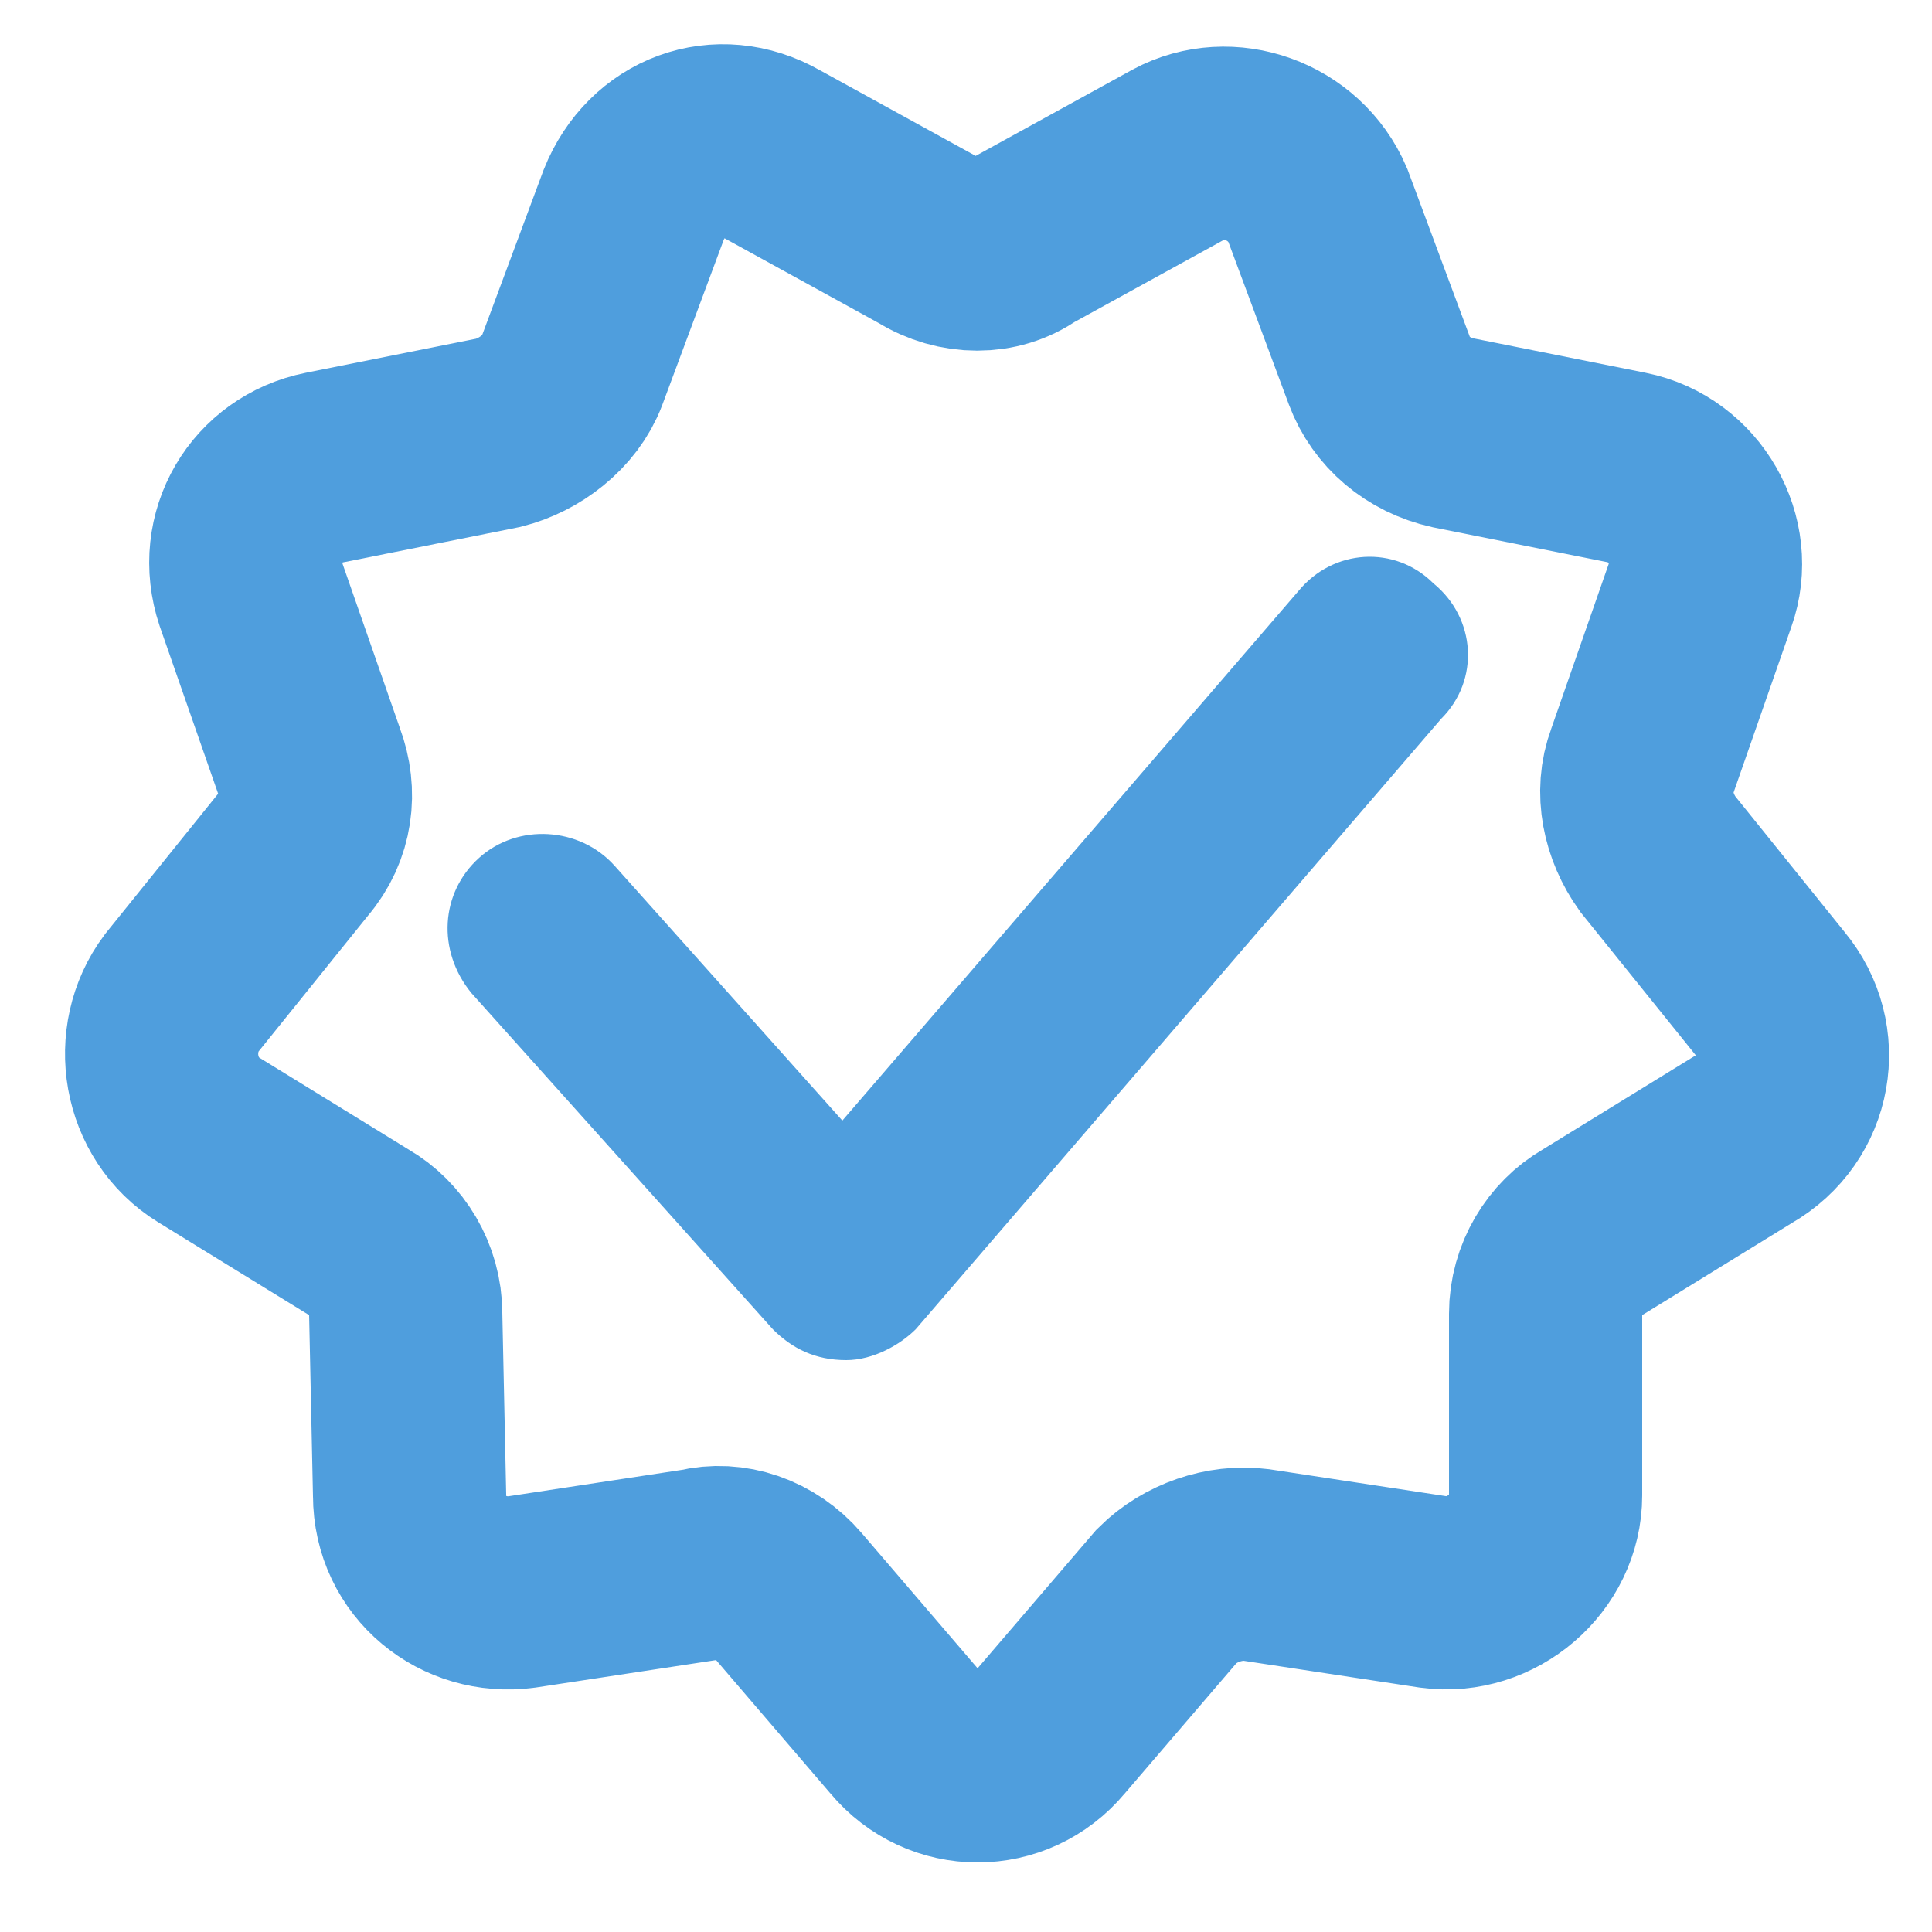 <?xml version="1.0" encoding="utf-8"?>
<!-- Generator: Adobe Illustrator 27.9.0, SVG Export Plug-In . SVG Version: 6.00 Build 0)  -->
<svg version="1.1" xmlns="http://www.w3.org/2000/svg" xmlns:xlink="http://www.w3.org/1999/xlink" x="0px" y="0px"
	 viewBox="0 0 50 50" style="enable-background:new 0 0 50 50;" xml:space="preserve">
<style type="text/css">
	.st0{display:none;}
	.st1{display:inline;fill:none;stroke:#4F9EDD;stroke-width:3;stroke-miterlimit:10;}
	.st2{display:inline;fill:#4F9EDD;}
	.st3{display:inline;}
	.st4{fill:none;stroke:#4F9EDD;stroke-miterlimit:10;}
	.st5{fill:none;stroke:#4F9EDD;stroke-width:0.75;stroke-miterlimit:10;}
	.st6{fill:none;}
	.st7{display:inline;fill:none;stroke:#4F9EDD;stroke-width:2;stroke-miterlimit:10;}
	.st8{fill:#4F9EDD;}
	.st9{display:inline;fill:none;stroke:#4F9EDD;stroke-width:5;stroke-miterlimit:10;}
	.st10{fill:#4F9EDD;stroke:#4F9EDD;stroke-width:0.5;stroke-miterlimit:10;}
	.st11{fill:#FFFFFF;}
	.st12{fill:none;stroke:#4F9EDD;stroke-width:5;stroke-miterlimit:10;}
	.st13{display:inline;fill:#4F9EDD;stroke:#4F9EDD;stroke-miterlimit:10;}
</style>
<g id="onde" class="st0">
	<g id="seguranca">
		<circle class="st1" cx="25.8" cy="24.4" r="36.4"/>
		<path class="st2" d="M25.8,57.1c-0.3,0-0.6-0.1-0.9-0.2C11.2,51.4,2.5,36.1-1.5,10.1c-0.1-1,0.3-1.9,1.1-2.4l25-15.5
			c0.8-0.5,1.8-0.5,2.6,0L52.1,7.7c0.8,0.5,1.3,1.5,1.1,2.4c-4,26-12.6,41.2-26.4,46.8C26.5,57,26.1,57.1,25.8,57.1z M1.6,11
			c3.7,22.6,13,38,24.3,43.1c11.3-5,20.6-20.5,24.3-43.1L25.8-4.9L1.6,11z"/>
		<g class="st3">
			<path class="st4" d="M13,34.3l-2-0.1c0,0-0.5-0.3-0.4-1.3s0.1-3.5,0.1-3.5v-0.8l-0.2-6.2l-0.1-2c0,0-0.3-1-0.1-1.4
				s0.5-0.6,0.5-0.6s0.4-1.2,0.6-1.6S12,16,12.1,16s-0.5-0.2-0.5-0.2l-2.1-0.1l-0.8-0.1c0,0-0.9-1.2,0.5-2.2
				c1.2-0.3,2.4-0.3,2.5-0.3c0.1,0.1,0.1,0.4,0.1,0.4s-0.3,1.4-0.3,1.6s0.9,0.2,0.9,0.2l2.4-5.9c0,0,1.2-1.8,1.6-1.9
				C16.7,7.4,17,7,17.2,7c0.2-0.1,0.4-0.1,0.4-0.1l0.2,0.2l0.1,0.2c0,0,4.6-0.4,7.1-0.4s8.2,0.2,8.8,0.3c0.6,0.1,0.6,0.1,0.6,0.1
				s0-0.4,0.1-0.4s0.5,0,0.5,0s0.1,0,0.3,0.2c0.2,0.2,0.2,0.3,0.2,0.3l0.4,0.2l0.2,0.2l0.3,0.3l0.3,0.6l0.5,0.9l1,2.2l1.4,3.7v0.1
				l0.9-0.1v-0.3l0.1-1.8c0,0,0.1-0.3,0.7-0.3c0.6,0.1,2.8,0.2,2.7,1.4c0.1,0.2,0.2,0.1,0.1,0.3c0,0.2-0.1,0.2-0.1,0.3
				s-0.1,0.2-0.1,0.2v0.1c0,0,0,0.1-0.1,0.2s-0.8,0-2.1,0.2C40.4,16,40.4,16,40.4,16s-0.2,0,0,0.1s0.8,0.6,1,1
				c0.1,0.3,0.6,1.6,0.7,1.8c0.1,0.2,0.1,1.7,0.1,2c0,0.4-0.3,7.7-0.3,7.7v5.3c0,0,0,0.5-1.4,0.5c-1.5,0-2.3-0.1-2.4-0.1
				s-0.6,0.1-0.6-0.9c0-0.5,0-1.3,0-1.6c0-0.3,0.4-0.3-0.2-0.3s-1.7,0-1.7,0s-0.4-0.1-0.4-0.2c-0.3-0.2-17.8-0.2-17.8-0.2
				s0,0.3-0.3,0.3c-0.2,0-1.9,0-1.9,0S15,31.2,15,32.1s0.2,2.2-0.4,2.2C14.1,34.3,13,34.3,13,34.3z"/>
			<path class="st5" d="M38.9,15.6c0.6,0,0.2-0.4,0.1-0.6s-1.7-4.5-2.1-5.4s-0.6-0.8-1.8-1c-1.2-0.2-1.2,0-6.9-0.2
				c-5.7-0.2-9.1,0.2-10.9,0.3c-1.7,0.1-1.4,0.3-1.5,0.5s-2,4.8-2.3,5.7c-0.2,0.9-0.2,0.8,1.6,0.7c1.8-0.1,2.4-0.1,6.4-0.1
				s4.9,0,4.9,0S38.2,15.6,38.9,15.6z"/>
			<path class="st5" d="M26.2,19.4c0,0-8.2,0-8.6-0.1c-0.4-0.2-2.8-0.8-3.7-1.1c-1-0.4-1-0.4-1.5-0.6c-0.4-0.2-1.2,0-0.8,2.3
				c0.6,0.3,7.1,1,7.1,1s5.7,0.1,7.5,0.1s7.2,0,7.4,0c0.2,0,6.4-0.8,6.8-0.9c0.5-0.1,0.7-0.4,0.6-1.6c-0.4-1-0.9-0.8-0.9-0.8
				s-4.2,1.5-5.2,1.6S26.2,19.4,26.2,19.4z"/>
			<path class="st5" d="M26.2,26.5h9.3c0,0,0.9,0,1.2,0.1c0.3,0.1,2.1,1.1,2.9,1.2c0.7,0.1,1.1-0.2,1.4-0.6s0-1.4-0.6-3.1
				c-0.5-1.6-1.1-1.3-2.2-1.2c-1.1,0.1-2,0.6-2,0.6s-1.5,1.2-1.8,1.4c-0.3,0.2-1,0.4-1,0.4h-7.1c-3.4,0-6.8,0-6.8,0s-0.8-0.2-1-0.4
				c-0.3-0.2-1.8-1.4-1.8-1.4s-0.9-0.5-2-0.6s-1.7-0.4-2.2,1.2c-0.6,1.7-0.9,2.7-0.6,3.1s0.6,0.7,1.4,0.6c0.7-0.1,2.6-1.1,2.9-1.2
				s1.2-0.1,1.2-0.1H26.2z"/>
			<path class="st6" d="M17.2,29.3l18,0.1L33.6,28c0,0-0.3-0.1-1.6-0.1c-1.3,0-12.6,0-12.6,0s-0.6,0.1-0.9,0.4S17.2,29.3,17.2,29.3z
				"/>
		</g>
	</g>
	<g id="quality">
		<path class="st1" d="M27.4-7.7l7.1-4c2.4-1.3,5.4-0.2,6.4,2.3l2.9,7.6c0.6,1.5,1.8,2.5,3.4,2.8l8,1.6c2.7,0.5,4.3,3.3,3.4,5.9
			L56,16.2c-0.5,1.5-0.2,3.1,0.8,4.3l5.1,6.4c1.7,2.1,1.2,5.3-1.2,6.7l-7,4.2c-1.3,0.8-2.2,2.2-2.2,3.8v8.3c0,2.7-2.5,4.8-5.2,4.4
			L38.2,53c-1.5-0.2-3.1,0.3-4.1,1.5l-5.4,6.2c-1.8,2.1-5,2.1-6.8,0l-5.4-6.2c-1-1.2-2.6-1.7-4.1-1.5l-8.1,1.3
			c-2.7,0.4-5.2-1.6-5.2-4.4L-1,41.8c0-1.6-0.9-3-2.2-3.8l-7-4.2c-2.4-1.4-2.9-4.6-1.2-6.7l5.1-6.4c1-1.2,1.3-2.8,0.8-4.3l-2.7-7.7
			c-0.9-2.6,0.7-5.4,3.4-5.9l8-1.6C4.7,0.9,6-0.2,6.6-1.6l2.9-7.6c1-2.6,4-3.7,6.4-2.3l7.1,4C24.4-6.9,26.1-6.9,27.4-7.7z"/>
		<path class="st2" d="M22.2,38.9c-1,0-1.9-0.4-2.5-1.1L9.3,26.3c-1.2-1.4-1.1-3.5,0.3-4.7s3.5-1.1,4.7,0.3l7.8,8.7l15.7-18.1
			c1.2-1.4,3.3-1.6,4.7-0.3c1.4,1.2,1.6,3.3,0.3,4.7l-18.2,21C24.1,38.4,23.2,38.9,22.2,38.9L22.2,38.9z"/>
	</g>
	<g id="certified">
		<circle class="st7" cx="24.9" cy="24.9" r="39.1"/>
		<g class="st3">
			<path class="st8" d="M36,55.6c-0.5,0-0.9-0.3-1.2-0.6L24.4,37c-0.4-0.6-0.1-1.5,0.5-1.8c0.6-0.4,1.5-0.1,1.8,0.5l10.4,18
				c0.4,0.6,0.1,1.5-0.5,1.8C36.4,55.5,36.2,55.6,36,55.6z"/>
			<path class="st8" d="M25-4.1c0.9,0,1.7,0.3,2.3,0.9l0.3,0.3c0.8,0.7,1.6,1.2,2.6,1.5c0.5,0.1,1,0.2,1.5,0.2s0.9,0,1.4-0.2l0,0
				c0.3,0,0.5-0.1,0.7-0.1c0.6,0,1.2,0.2,1.8,0.5c0.7,0.4,1.3,1.2,1.5,2.1l0.1,0.5c0.3,1,0.7,1.9,1.4,2.6c0.6,0.7,1.5,1.3,2.5,1.6
				l0,0c0.9,0.3,1.5,0.9,1.9,1.7c0.4,0.8,0.4,1.7,0.1,2.5L43,10.5c-0.3,1-0.4,2-0.3,3c0.2,1,0.6,1.9,1.2,2.7l0,0
				c0.6,0.7,0.8,1.6,0.7,2.4c-0.1,0.9-0.5,1.7-1.2,2.2l-0.4,0.3c-0.8,0.6-1.5,1.5-1.8,2.3c-0.3,1-0.5,2-0.4,3l0,0
				c0.1,0.9-0.2,1.8-0.8,2.4s-1.3,1.1-2.2,1.2h-0.5c-0.3,0-0.5,0-0.7,0.1c0,0-0.1,0-0.2,0c-0.6,0.1-1.2,0.4-1.7,0.7l0,0l0,0
				c0,0-0.1,0.1-0.2,0.1c-0.5,0.3-1,0.8-1.4,1.2l0,0l0,0l0,0l0,0c-0.2,0.3-0.4,0.6-0.6,0.9c-0.4,0.8-1.2,1.4-2,1.6
				c-0.3,0.1-0.7,0.2-1,0.2c-0.5,0-1-0.1-1.5-0.4l-0.4-0.2c-0.2-0.1-0.4-0.2-0.6-0.3c-0.2-0.1-0.4-0.1-0.6-0.2c0,0,0,0-0.1,0
				c-0.5-0.1-1-0.2-1.5-0.2h-0.1c-0.3,0-0.6,0-0.9,0.1c0,0,0,0-0.1,0c-0.2,0-0.4,0.1-0.6,0.1l0,0c-0.4,0.1-0.9,0.3-1.3,0.6l0,0l0,0
				l0,0c-0.5,0.3-1.1,0.4-1.6,0.4c-0.3,0-0.6,0-0.9-0.1c-0.8-0.2-1.5-0.8-2-1.5l-0.3-0.4c-0.4-0.7-0.9-1.2-1.4-1.7
				c-0.6-0.5-1.2-0.8-1.9-1c0,0,0,0-0.1,0C13,30,12.6,29.9,12,29.8l0,0c-0.9,0-1.7-0.5-2.3-1.1s-0.9-1.5-0.9-2.4v-0.5
				c0-1-0.1-2-0.6-2.9c-0.4-0.9-1.1-1.7-1.9-2.3l0,0c-0.7-0.6-1.2-1.3-1.3-2.2s0-1.8,0.6-2.5l0.3-0.4c0.6-0.9,1-1.8,1.1-2.7
				c0.1-1,0-2-0.4-3l0,0c-0.3-0.9-0.3-1.8,0-2.5c0.3-0.8,1-1.5,1.8-1.8l0.4-0.2c1-0.4,1.8-1,2.4-1.7s1.1-1.7,1.3-2.7l0,0
				c0.2-0.9,0.7-1.6,1.4-2.1c0.6-0.3,1.2-0.6,1.8-0.6c0.2,0,0.4,0,0.6,0l0.5,0.1c0.4,0.1,0.8,0.1,1.2,0.1c0.6,0,1.2-0.1,1.8-0.3
				c0.9-0.3,1.8-0.8,2.5-1.5l0,0c0.6-0.6,1.5-1,2.4-1C25-4.1,25-4.1,25-4.1 M25-6.8L25-6.8c-1.7,0-3.2,0.7-4.3,1.8l0,0
				c-0.4,0.4-0.9,0.7-1.4,0.9C19-4,18.7-4,18.4-4c-0.2,0-0.5,0-0.7-0.1l-0.5-0.1c-0.4-0.1-0.8-0.1-1.2-0.1c-1.2,0-2.4,0.3-3.3,1
				c-1.3,0.9-2.2,2.2-2.6,3.8l0,0C10,1.1,9.8,1.6,9.4,2C9.1,2.5,8.6,2.8,8,3L7.6,3.2C6.1,3.8,4.9,4.8,4.3,6.3
				c-0.6,1.5-0.7,3.1-0.1,4.5l0,0l0,0l0,0c0.2,0.6,0.3,1.1,0.2,1.6c-0.1,0.6-0.3,1.1-0.6,1.5l-0.1,0.5c-0.9,1.3-1.3,2.9-1,4.4
				c0.3,1.6,1.1,3,2.4,3.9l0,0c0.5,0.3,0.9,0.8,1.1,1.3s0.3,1,0.3,1.6v0.5C6.4,27.8,7,29.2,8,30.5c1.1,1.2,2.5,1.9,4.1,2l0,0
				c0.3,0,0.6,0.1,0.9,0.1l0,0l0,0c0.4,0.1,0.7,0.3,1,0.6c0.3,0.3,0.6,0.6,0.8,1l0.3,0.4c0.8,1.4,2.1,2.4,3.6,2.8
				c0.5,0.1,1.1,0.2,1.6,0.2c0.8,0,1.5-0.1,2.2-0.4h0.1l0.6-0.3l0,0h0.1c0.2-0.1,0.4-0.2,0.7-0.3l0,0l0,0l0,0c0.1,0,0.2,0,0.3-0.1
				l0,0l0,0c0.2,0,0.3,0,0.5,0l0,0c0.3,0,0.6,0,0.8,0.1l0,0l0,0c0.2,0,0.3,0.1,0.3,0.1c0.1,0,0.2,0.1,0.3,0.2l0.4,0.2
				c0.9,0.4,1.8,0.7,2.7,0.7c0.6,0,1.2-0.1,1.8-0.3c1.5-0.5,2.7-1.5,3.5-2.9c0.1-0.2,0.2-0.3,0.3-0.5l0,0l0,0l0,0l0,0l0,0
				c0.2-0.3,0.5-0.5,0.8-0.7c0,0,0.1,0,0.1-0.1l0,0l0,0c0.3-0.2,0.6-0.3,0.9-0.4l0,0h0.1c0.1,0,0.3,0,0.4,0h0.5c1.6-0.1,3-0.9,4-2.1
				s1.5-2.7,1.4-4.3l0,0l0,0l0,0c0-0.6,0-1.2,0.3-1.6c0.2-0.5,0.6-0.9,1-1.3l0.4-0.3c1.2-1,2.1-2.4,2.2-4c0.2-1.6-0.2-3.1-1.2-4.4
				l0,0l0,0l0,0c-0.3-0.5-0.6-1-0.7-1.5c-0.1-0.6,0-1.1,0.2-1.7l0.2-0.5C46.1,9.6,46,8,45.3,6.6c-0.7-1.5-1.9-2.5-3.4-3.1l0,0
				c-0.6-0.2-1-0.5-1.4-0.9s-0.6-0.9-0.8-1.5l0.2-0.7c-0.4-1.5-1.3-2.9-2.7-3.7c-0.9-0.6-2.1-0.9-3.2-0.9c-0.4,0-0.9,0-1.3,0.2l0,0
				l0,0l0,0c-0.3,0-0.6,0.1-0.8,0.1c-0.3,0-0.6,0-0.9-0.1c-0.5-0.1-1-0.4-1.5-0.9l-0.3-0.3C28.1-6.2,26.6-6.8,25-6.8L25-6.8z"/>
			<path class="st8" d="M24.5,20.3c-0.3,0-0.7-0.1-0.9-0.4l-4.5-4.5c-0.5-0.5-0.5-1.4,0-1.9s1.4-0.5,1.9,0l4.5,4.5
				c0.5,0.5,0.5,1.4,0,1.9C25.2,20.2,24.9,20.3,24.5,20.3z"/>
			<path class="st8" d="M24.5,20.3c-0.3,0-0.7-0.1-0.9-0.4c-0.5-0.5-0.5-1.4,0-1.9l7-7c0.5-0.5,1.4-0.5,1.9,0s0.5,1.4,0,1.9l-7,7
				C25.2,20.2,24.9,20.3,24.5,20.3z"/>
			<path class="st8" d="M24.9,4.6c6,0,10.9,4.9,10.9,10.9s-4.9,10.9-10.9,10.9s-10.8-5-10.8-10.9S18.9,4.6,24.9,4.6 M24.9,1.9
				c-1.8,0-3.6,0.3-5.3,1.1c-1.6,0.7-3,1.7-4.3,2.9c-1.2,1.2-2.2,2.7-2.9,4.3c-0.7,1.7-1.1,3.4-1.1,5.3s0.3,3.6,1.1,5.3
				c0.7,1.6,1.7,3,2.9,4.3c1.2,1.2,2.7,2.2,4.3,2.9c1.7,0.7,3.4,1.1,5.3,1.1s3.6-0.3,5.3-1.1c1.6-0.7,3-1.7,4.3-2.9
				c1.2-1.2,2.2-2.7,2.9-4.3c0.7-1.7,1.1-3.4,1.1-5.3s-0.3-3.6-1.1-5.3c-0.7-1.6-1.7-3-2.9-4.3c-1.2-1.2-2.7-2.2-4.3-2.9
				C28.5,2.3,26.8,1.9,24.9,1.9L24.9,1.9z"/>
			<path class="st8" d="M46.6,49.5c-0.5,0-0.9-0.3-1.2-0.6l-9.5-16.5c-0.4-0.6-0.1-1.5,0.5-1.8c0.6-0.4,1.5-0.1,1.8,0.5l9.5,16.5
				c0.4,0.6,0.1,1.5-0.5,1.8C47.1,49.4,46.9,49.5,46.6,49.5z"/>
			<path class="st8" d="M46.6,49.5L46.6,49.5l-7.2-0.3c-0.7,0-1.3-0.6-1.3-1.4c0-0.7,0.6-1.3,1.4-1.3l7.2,0.3c0.7,0,1.3,0.6,1.3,1.4
				C47.9,48.9,47.3,49.5,46.6,49.5z"/>
			<path class="st8" d="M36,55.6c-0.2,0-0.4,0-0.6-0.2c-0.6-0.3-0.9-1.2-0.6-1.8l3.4-6.4c0.3-0.6,1.2-0.9,1.8-0.6s0.9,1.2,0.6,1.8
				l-3.4,6.4C36.9,55.3,36.4,55.6,36,55.6z"/>
			<path class="st8" d="M13.8,55.6c-0.2,0-0.5,0-0.6-0.2c-0.6-0.4-0.9-1.2-0.5-1.8l10.4-18c0.4-0.6,1.2-0.9,1.8-0.5s0.9,1.2,0.5,1.8
				l-10.4,18C14.8,55.4,14.3,55.6,13.8,55.6z"/>
			<path class="st8" d="M3.2,49.5c-0.2,0-0.5,0-0.6-0.2c-0.6-0.4-0.9-1.2-0.5-1.8l9.7-16.8c0.4-0.6,1.2-0.9,1.8-0.5s0.9,1.2,0.5,1.8
				L4.5,48.9C4.1,49.2,3.7,49.5,3.2,49.5z"/>
			<path class="st8" d="M13.8,55.6c-0.5,0-0.9-0.3-1.2-0.7l-3.4-6.4c-0.3-0.6-0.1-1.5,0.6-1.8c0.6-0.3,1.5-0.1,1.8,0.6l3.4,6.4
				c0.3,0.6,0.1,1.5-0.6,1.8C14.3,55.6,14.1,55.6,13.8,55.6z"/>
			<path class="st8" d="M3.2,49.5c-0.7,0-1.3-0.6-1.3-1.3c0-0.7,0.6-1.3,1.3-1.4l7.2-0.3c0.7,0,1.3,0.6,1.4,1.3
				c0,0.7-0.6,1.3-1.3,1.4L3.2,49.5L3.2,49.5z"/>
		</g>
	</g>
	<circle class="st9" cx="25.5" cy="24.7" r="21.6"/>
	<g class="st3">
		<path class="st10" d="M20.4,15l-0.4,0.2c-0.5,0.3-1.2,0.3-1.7,0.1l-0.7-0.2c-0.1,0-0.1-0.1-0.1-0.1L13,13.5
			c-0.3-0.1-0.7,0.1-0.8,0.4L8.6,24.6c-0.1,0.2-0.1,0.3,0,0.5c0.1,0.2,0.2,0.3,0.3,0.3l4.4,1.5c0.1,0,0.1,0.1,0.2,0.1
			c0.3,0,0.5-0.2,0.6-0.4l3.5-10.1l0.2,0.1c0.9,0.3,1.8,0.2,2.7-0.2l0.4-0.2c0.5-0.3,1.1-0.3,1.7-0.1l8,2.8
			c-0.1,0.3-0.2,0.7-0.6,0.9c-0.3,0.2-0.9,0.2-1.5,0l-3.6-1.2c-0.2-0.1-0.3-0.1-0.5,0.1c-0.2,0.1-0.3,0.2-0.3,0.4
			c0,0-0.5,1.8-2.1,2.8c-1,0.6-2.2,0.6-3.7,0.1c-0.3-0.1-0.7,0.1-0.8,0.4c-0.1,0.3,0.1,0.7,0.4,0.8c0.9,0.3,1.6,0.4,2.3,0.4
			c0.9,0,1.6-0.2,2.3-0.6c1.4-0.8,2.1-2.1,2.5-2.8l3,1c1.1,0.4,2,0.3,2.6-0.2c1.1-0.8,1.2-2.3,1.2-2.4c0-0.3-0.2-0.5-0.4-0.6
			l-8.5-2.9C22.2,14.5,21.2,14.5,20.4,15z"/>
		<polygon class="st10" points="13.2,25.4 10,24.4 13.2,14.9 16.4,16 		"/>
		<path class="st10" d="M37.1,26.1l-1.5,1.4c-1.3,1.2-2.9,2.3-4.5,3.1l-7.9,3.9c-0.3,0.2-0.8,0-0.9-0.3c-0.2-0.3,0-0.8,0.3-0.9
			l0.1-0.1l0,0l4.4-2.1c0.3-0.2,0.4-0.5,0.3-0.9c-0.2-0.3-0.5-0.4-0.9-0.3L22,32l0,0l-2.2,1.1c-0.3,0.2-0.8,0-0.9-0.3
			c-0.1-0.2-0.1-0.3-0.1-0.6c0.1-0.2,0.2-0.3,0.3-0.4l1.6-0.8l0,0l4.7-2.3c0.3-0.2,0.4-0.5,0.3-0.9c-0.2-0.3-0.5-0.4-0.9-0.3
			l-4.7,2.3l0,0L20,30l-2.2,1.1c-0.2,0.1-0.3,0.1-0.6,0.1c-0.2-0.1-0.3-0.2-0.4-0.3c-0.2-0.3,0-0.8,0.3-0.9l0.8-0.4l0,0l1.6-0.8
			l0.4-0.2l0,0l3.6-1.8c0.3-0.2,0.4-0.5,0.3-0.9c-0.2-0.3-0.5-0.4-0.9-0.3l-4,2l-1.7,0.9c-0.3,0.2-0.8,0-0.9-0.3
			c-0.1-0.2-0.1-0.3-0.1-0.6c0.1-0.2,0.2-0.3,0.3-0.4l3-1.5c0.3-0.2,0.4-0.5,0.3-0.9c-0.2-0.3-0.5-0.4-0.9-0.3l-3,1.5
			c-0.4,0.2-0.9,0.6-1,1.1c-0.2,0.5-0.1,1,0.1,1.5c0.2,0.3,0.3,0.6,0.6,0.7c-0.4,0.6-0.6,1.3-0.2,2.1c0.2,0.4,0.6,0.9,1.1,1
			c0.2,0.1,0.4,0.1,0.6,0.1c0,0.3,0.1,0.6,0.2,0.9c0.3,0.7,1.1,1.1,1.8,1.1c0.3,0,0.6-0.1,0.9-0.2l0.4-0.2c0,0.2,0.1,0.4,0.2,0.7
			c0.3,0.7,1.1,1.1,1.8,1.1c0.3,0,0.6-0.1,0.9-0.2l7.9-3.9c1.8-0.9,3.4-2,4.9-3.3l1.8-1.6l4.1-2c0.3-0.2,0.4-0.5,0.3-0.9l-5-10.1
			c-0.1-0.2-0.2-0.3-0.3-0.3c-0.2-0.1-0.3-0.1-0.5,0l-4.1,2c-0.3,0.2-0.4,0.5-0.3,0.9L37.1,26.1z"/>
		<polygon class="st10" points="36.7,15 41.2,24 38.2,25.4 33.7,16.4 		"/>
	</g>
</g>
<g id="segurança" class="st0">
	<circle class="st9" cx="24.7" cy="25.1" r="21.9"/>
	<path class="st2" d="M24.7,43.7c-0.2,0-0.4-0.1-0.5-0.1c-8.3-3.1-13.5-11.9-16-26.7c-0.1-0.6,0.2-1.1,0.7-1.4l15.1-8.9
		c0.5-0.3,1.1-0.3,1.6,0l15,8.9c0.5,0.3,0.8,0.9,0.7,1.4c-2.4,14.8-7.6,23.5-16,26.7C25.1,43.6,24.8,43.7,24.7,43.7z M12.1,17.4
		c2.2,12.9,5.8,19.6,12.6,22.6c6.8-2.9,10.4-9.7,12.6-22.6l-12.7-7L12.1,17.4z"/>
	<g class="st3">
		<path class="st8" d="M16.8,28.7l-1.2-0.1c0,0-0.3-0.2-0.2-0.7s0.1-1.8,0.1-1.8v-0.4l-0.1-3.2l-0.1-1c0,0-0.2-0.5-0.1-0.7
			c0.1-0.2,0.3-0.3,0.3-0.3s0.2-0.6,0.3-0.8s0.4-0.5,0.4-0.5s-0.3,0-0.3,0l-1.2-0.1l-0.5-0.1c0,0-0.5-0.6,0.3-1.1
			c0.7-0.2,1.4-0.2,1.4-0.2c0.1,0.1,0.1,0.2,0.1,0.2S16,18.9,16,19s0.5,0.1,0.5,0.1l1.4-3c0,0,0.7-0.9,0.9-1
			c0.2-0.1,0.3-0.3,0.5-0.3c0.1-0.1,0.2-0.1,0.2-0.1l0.1,0.1l0.1,0.1c0,0,2.6-0.2,4.1-0.2s4.7,0.1,5.1,0.2c0.3,0.1,0.3,0.1,0.3,0.1
			s0-0.2,0.1-0.2s0.3,0,0.3,0s0.1,0,0.2,0.1c0.1,0.1,0.1,0.2,0.1,0.2l0.2,0.1l0.1,0.1l0.2,0.2l0.2,0.3l0.3,0.5l0.6,1.1l0.8,1.9v0.1
			l0.5-0.1V19l0.1-0.9c0,0,0.1-0.2,0.4-0.2c0.3,0.1,1.6,0.1,1.6,0.7c0.1,0.1-0.1,0.4-0.1,0.4v0.1c0,0,0,0.1-0.1,0.1
			c-0.1,0.1-0.5,0-1.2,0.1c-0.7,0.1-0.7,0.1-0.7,0.1s-0.1,0,0,0.1s0.5,0.3,0.6,0.5c0.1,0.2,0.3,0.8,0.4,0.9c0.1,0.1,0.1,0.9,0.1,1
			c0,0.2-0.2,3.9-0.2,3.9v2.7c0,0,0,0.3-0.8,0.3c-0.9,0-1.3-0.1-1.4-0.1c-0.1,0-0.3,0.1-0.3-0.5c0-0.3,0-0.7,0-0.8
			c0-0.2,0.2-0.2-0.1-0.2s-1,0-1,0s-0.2-0.1-0.2-0.1c-0.2-0.1-10.2-0.1-10.2-0.1s0,0.2-0.2,0.2c-0.1,0-1.1,0-1.1,0S18,27.1,18,27.6
			c0,0.5,0.1,1.1-0.2,1.1C17.5,28.7,16.8,28.7,16.8,28.7z"/>
		<path class="st11" d="M31.2,19.4c0.3,0,0.1-0.2,0.1-0.3c-0.1-0.1-0.9-2.5-1.1-3c-0.2-0.5-0.3-0.4-1-0.5c-0.7-0.1-0.7,0-3.8-0.1
			s-5,0.1-6,0.2c-0.9,0.1-0.8,0.2-0.8,0.3s-1.1,2.6-1.3,3.1c-0.1,0.5-0.1,0.4,0.9,0.4s1.3-0.1,3.5-0.1s2.7,0,2.7,0
			S30.8,19.4,31.2,19.4z"/>
		<path class="st11" d="M24.4,21.9c0,0-4.7,0-5-0.1c-0.2-0.1-1.6-0.5-2.1-0.6c-0.6-0.2-0.6-0.2-0.9-0.3c-0.2-0.1-0.7,0-0.5,1.3
			c0.3,0.2,4.1,0.6,4.1,0.6s3.3,0.1,4.3,0.1c1,0,4.1,0,4.3,0c0.1,0,3.7-0.5,3.9-0.5c0.3-0.1,0.4-0.2,0.3-0.9
			c-0.2-0.6-0.5-0.5-0.5-0.5s-2.4,0.8-3,0.9C28.9,21.9,24.4,21.9,24.4,21.9z"/>
		<path class="st6" d="M19.3,27.5l10.4,0.1l-1-0.8c0,0-0.2-0.1-0.9-0.1s-7.3,0-7.3,0s-0.3,0.1-0.5,0.2S19.3,27.5,19.3,27.5z"/>
	</g>
</g>
<g id="quality_00000027569929491103443480000009013314968663925660_">
	<path class="st12" d="M26.5,6.2l4-2.2c1.3-0.7,3-0.1,3.6,1.3l1.6,4.3c0.3,0.8,1,1.4,1.9,1.6l4.5,0.9c1.5,0.3,2.4,1.9,1.9,3.3
		l-1.5,4.3c-0.3,0.8-0.1,1.7,0.4,2.4l2.9,3.6c1,1.2,0.7,3-0.7,3.8l-3.9,2.4C40.5,32.3,40,33.1,40,34l0,4.7c0,1.5-1.4,2.7-2.9,2.5
		l-4.6-0.7c-0.8-0.1-1.7,0.2-2.3,0.8l-3,3.5c-1,1.2-2.8,1.2-3.8,0l-3-3.5c-0.6-0.7-1.5-1-2.3-0.8l-4.6,0.7c-1.5,0.2-2.9-0.9-2.9-2.5
		L10.5,34c0-0.9-0.5-1.7-1.2-2.1l-3.9-2.4c-1.3-0.8-1.6-2.6-0.7-3.8l2.9-3.6c0.6-0.7,0.7-1.6,0.4-2.4l-1.5-4.3
		c-0.5-1.5,0.4-3,1.9-3.3l4.5-0.9c0.8-0.2,1.6-0.8,1.9-1.6l1.6-4.3c0.6-1.5,2.2-2.1,3.6-1.3l4,2.2C24.8,6.7,25.8,6.7,26.5,6.2z"/>
	<path class="st8" d="M21.9,35.2c-0.8,0-1.4-0.3-1.9-0.8l-7.8-8.7c-0.9-1.1-0.8-2.6,0.2-3.5s2.6-0.8,3.5,0.2l5.9,6.6l11.8-13.7
		c0.9-1.1,2.5-1.2,3.5-0.2c1.1,0.9,1.2,2.5,0.2,3.5L23.7,34.4C23.3,34.8,22.6,35.2,21.9,35.2L21.9,35.2z"/>
</g>
<g id="garantia" class="st0">
	<circle class="st9" cx="25.2" cy="25.2" r="21.9"/>
	<path class="st2" d="M31.8,43.1c-0.3,0-0.5-0.2-0.7-0.4L25,32.2c-0.2-0.4-0.1-0.9,0.3-1.1c0.4-0.2,0.9-0.1,1.1,0.3L32.4,42
		c0.2,0.4,0.1,0.9-0.3,1.1C32,43,31.9,43.1,31.8,43.1z"/>
	<path class="st13" d="M25.3,8.2c0.5,0,1,0.2,1.3,0.5l0.2,0.2c0.5,0.4,0.9,0.7,1.5,0.9c0.3,0.1,0.6,0.1,0.9,0.1s0.5,0,0.8-0.1l0,0
		c0.2,0,0.3-0.1,0.4-0.1c0.4,0,0.7,0.1,1.1,0.3c0.4,0.2,0.8,0.7,0.9,1.2l0.1,0.3c0.2,0.6,0.4,1.1,0.8,1.5c0.4,0.4,0.9,0.8,1.5,0.9
		l0,0c0.5,0.2,0.9,0.5,1.1,1c0.2,0.5,0.2,1,0.1,1.5l-0.1,0.3c-0.2,0.6-0.2,1.2-0.2,1.8c0.1,0.6,0.4,1.1,0.7,1.6l0,0
		c0.4,0.4,0.5,0.9,0.4,1.4c-0.1,0.5-0.3,1-0.7,1.3l-0.2,0.2c-0.5,0.4-0.9,0.9-1.1,1.3c-0.2,0.6-0.3,1.2-0.2,1.8l0,0
		c0.1,0.5-0.1,1.1-0.5,1.4c-0.4,0.4-0.8,0.6-1.3,0.7h-0.3c-0.2,0-0.3,0-0.4,0.1c0,0-0.1,0-0.1,0c-0.4,0.1-0.7,0.2-1,0.4l0,0l0,0
		c0,0-0.1,0.1-0.1,0.1c-0.3,0.2-0.6,0.5-0.8,0.7l0,0l0,0l0,0l0,0c-0.1,0.2-0.2,0.4-0.4,0.5c-0.2,0.5-0.7,0.8-1.2,0.9
		c-0.2,0.1-0.4,0.1-0.6,0.1c-0.3,0-0.6-0.1-0.9-0.2l-0.2-0.1c-0.1-0.1-0.2-0.1-0.4-0.2c-0.1-0.1-0.2-0.1-0.4-0.1c0,0,0,0-0.1,0
		c-0.3-0.1-0.6-0.1-0.9-0.1h-0.1c-0.2,0-0.4,0-0.5,0.1c0,0,0,0-0.1,0c-0.1,0-0.2,0.1-0.4,0.1l0,0c-0.2,0.1-0.5,0.2-0.8,0.4l0,0l0,0
		l0,0c-0.3,0.2-0.6,0.2-0.9,0.2c-0.2,0-0.4,0-0.5-0.1c-0.5-0.1-0.9-0.5-1.2-0.9l-0.2-0.2c-0.2-0.4-0.5-0.7-0.8-1
		c-0.4-0.3-0.7-0.5-1.1-0.6c0,0,0,0-0.1,0c-0.3-0.1-0.5-0.1-0.9-0.2l0,0c-0.5,0-1-0.3-1.3-0.6c-0.4-0.4-0.5-0.9-0.5-1.4v-0.3
		c0-0.6-0.1-1.2-0.4-1.7c-0.2-0.5-0.6-1-1.1-1.3l0,0c-0.4-0.4-0.7-0.8-0.8-1.3c-0.1-0.5,0-1.1,0.4-1.5l0.2-0.2
		c0.4-0.5,0.6-1.1,0.6-1.6c0.1-0.6,0-1.2-0.2-1.8l0,0c-0.2-0.5-0.2-1.1,0-1.5c0.2-0.5,0.6-0.9,1.1-1.1l0.2-0.1
		c0.6-0.2,1.1-0.6,1.4-1c0.4-0.4,0.6-1,0.8-1.6l0,0c0.1-0.5,0.4-0.9,0.8-1.2c0.4-0.2,0.7-0.4,1.1-0.4c0.1,0,0.2,0,0.4,0l0.3,0.1
		c0.2,0.1,0.5,0.1,0.7,0.1c0.4,0,0.7-0.1,1.1-0.2c0.5-0.2,1.1-0.5,1.5-0.9l0,0C24.1,8.2,24.6,8,25.2,8C25.3,8.2,25.3,8.2,25.3,8.2"
		/>
	<path class="st2" d="M38,39.5c-0.3,0-0.5-0.2-0.7-0.4l-5.6-9.6c-0.2-0.4-0.1-0.9,0.3-1.1c0.4-0.2,0.9-0.1,1.1,0.3l5.6,9.6
		c0.2,0.4,0.1,0.9-0.3,1.1C38.3,39.4,38.1,39.5,38,39.5z"/>
	<path class="st2" d="M38,39.5L38,39.5l-4.2-0.2c-0.4,0-0.8-0.4-0.8-0.8c0-0.4,0.4-0.8,0.8-0.8l4.2,0.2c0.4,0,0.8,0.4,0.8,0.8
		C38.7,39.2,38.4,39.5,38,39.5z"/>
	<path class="st2" d="M31.8,43.1c-0.1,0-0.2,0-0.4-0.1c-0.4-0.2-0.5-0.7-0.4-1.1l2-3.7c0.2-0.4,0.7-0.5,1.1-0.4
		c0.4,0.2,0.5,0.7,0.4,1.1l-2,3.7C32.3,42.9,32,43.1,31.8,43.1z"/>
	<path class="st2" d="M18.8,43.1c-0.1,0-0.3,0-0.4-0.1c-0.4-0.2-0.5-0.7-0.3-1.1l6.1-10.5c0.2-0.4,0.7-0.5,1.1-0.3
		c0.4,0.2,0.5,0.7,0.3,1.1l-6.1,10.5C19.3,43,19.1,43.1,18.8,43.1z"/>
	<path class="st2" d="M12.6,39.5c-0.1,0-0.3,0-0.4-0.1c-0.4-0.2-0.5-0.7-0.3-1.1l5.7-9.8c0.2-0.4,0.7-0.5,1.1-0.3s0.5,0.7,0.3,1.1
		l-5.7,9.8C13.1,39.3,12.9,39.5,12.6,39.5z"/>
	<path class="st2" d="M18.8,43.1c-0.3,0-0.5-0.2-0.7-0.4l-2-3.7c-0.2-0.4-0.1-0.9,0.4-1.1c0.4-0.2,0.9-0.1,1.1,0.4l2,3.7
		c0.2,0.4,0.1,0.9-0.4,1.1C19.1,43.1,19,43.1,18.8,43.1z"/>
	<path class="st2" d="M12.6,39.5c-0.4,0-0.8-0.4-0.8-0.8c0-0.4,0.4-0.8,0.8-0.8l4.2-0.2c0.4,0,0.8,0.4,0.8,0.8
		c0,0.4-0.4,0.8-0.8,0.8L12.6,39.5L12.6,39.5z"/>
</g>
</svg>
